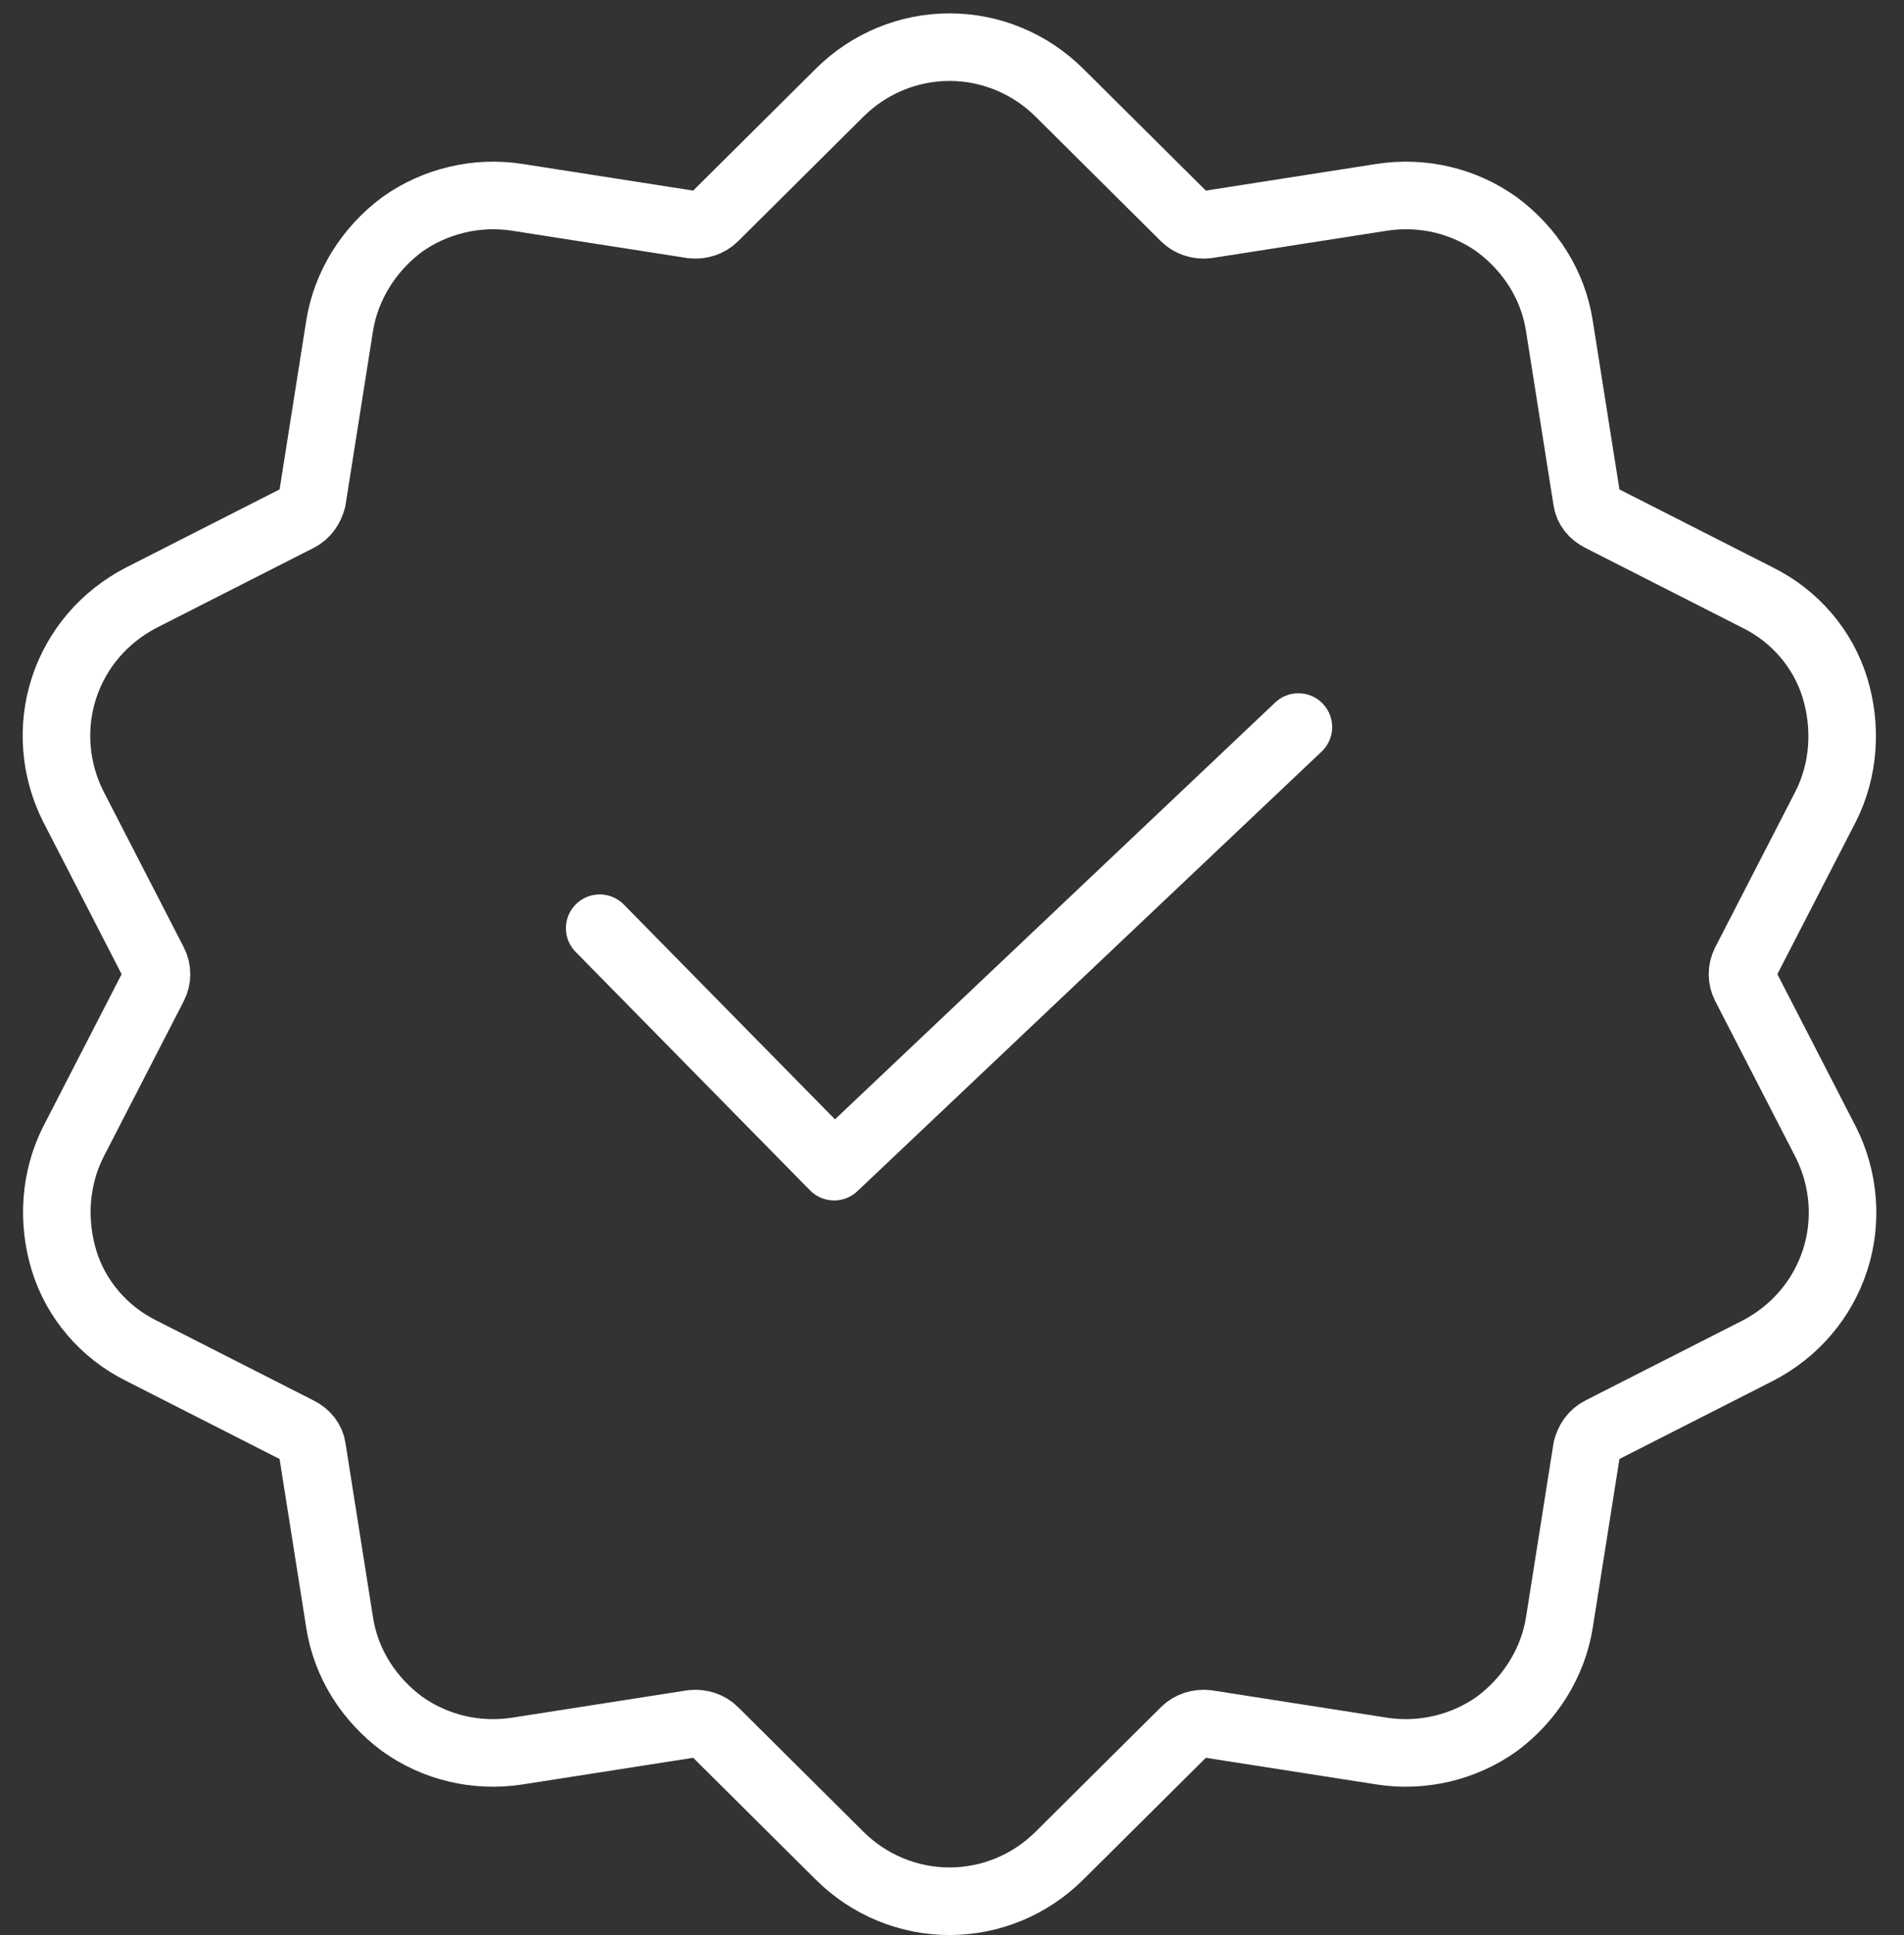 <svg xmlns="http://www.w3.org/2000/svg" fill="none" viewBox="0 0 62 63" height="63" width="62">
<rect x="0" y="0" width="62" height="63" fill="#333333" stroke="none"/>
<path stroke-linejoin="round" stroke-linecap="round" stroke-width="2.2" stroke="white" d="M27.341 3.017C28.295 2.069 29.577 1.535 30.919 1.535C32.261 1.535 33.543 2.069 34.497 3.017L38.582 7.076C38.761 7.254 39.029 7.343 39.298 7.313L44.993 6.424C46.334 6.217 47.676 6.543 48.75 7.313C49.823 8.113 50.569 9.269 50.777 10.602L51.672 16.262C51.702 16.528 51.881 16.736 52.119 16.854L57.248 19.462C58.441 20.054 59.365 21.121 59.752 22.395C60.14 23.669 60.051 25.062 59.454 26.247L56.83 31.343C56.711 31.581 56.711 31.847 56.83 32.084L59.454 37.181C60.051 38.366 60.17 39.759 59.752 41.033C59.335 42.307 58.441 43.344 57.248 43.966L52.119 46.574C51.881 46.692 51.731 46.929 51.672 47.166L50.777 52.826C50.569 54.129 49.823 55.315 48.75 56.115C47.676 56.885 46.305 57.211 44.993 57.004L39.298 56.115C39.029 56.085 38.761 56.174 38.582 56.352L34.497 60.411C33.543 61.359 32.261 61.893 30.919 61.893C29.577 61.893 28.295 61.359 27.341 60.411L23.256 56.352C23.077 56.174 22.808 56.085 22.54 56.115L16.845 57.004C15.503 57.211 14.161 56.885 13.088 56.115C12.014 55.315 11.269 54.159 11.06 52.826L10.166 47.166C10.136 46.9 9.957 46.692 9.718 46.574L4.59 43.966C3.397 43.373 2.473 42.307 2.085 41.033C1.697 39.759 1.787 38.366 2.383 37.181L5.007 32.084C5.126 31.847 5.126 31.581 5.007 31.343L2.383 26.247C1.787 25.062 1.668 23.669 2.085 22.395C2.502 21.121 3.397 20.084 4.59 19.462L9.718 16.854C9.957 16.736 10.106 16.499 10.166 16.262L11.06 10.602C11.269 9.298 12.014 8.113 13.088 7.313C14.161 6.543 15.533 6.217 16.845 6.424L22.54 7.313C22.808 7.343 23.077 7.254 23.256 7.076L27.341 3.017Z" clip-rule="evenodd" fill-rule="evenodd"></path>
<path stroke-linejoin="round" stroke-linecap="round" stroke-width="2.2" stroke="white" d="M19.528 30.217L27.162 37.98L42.279 23.669"></path>
</svg>
